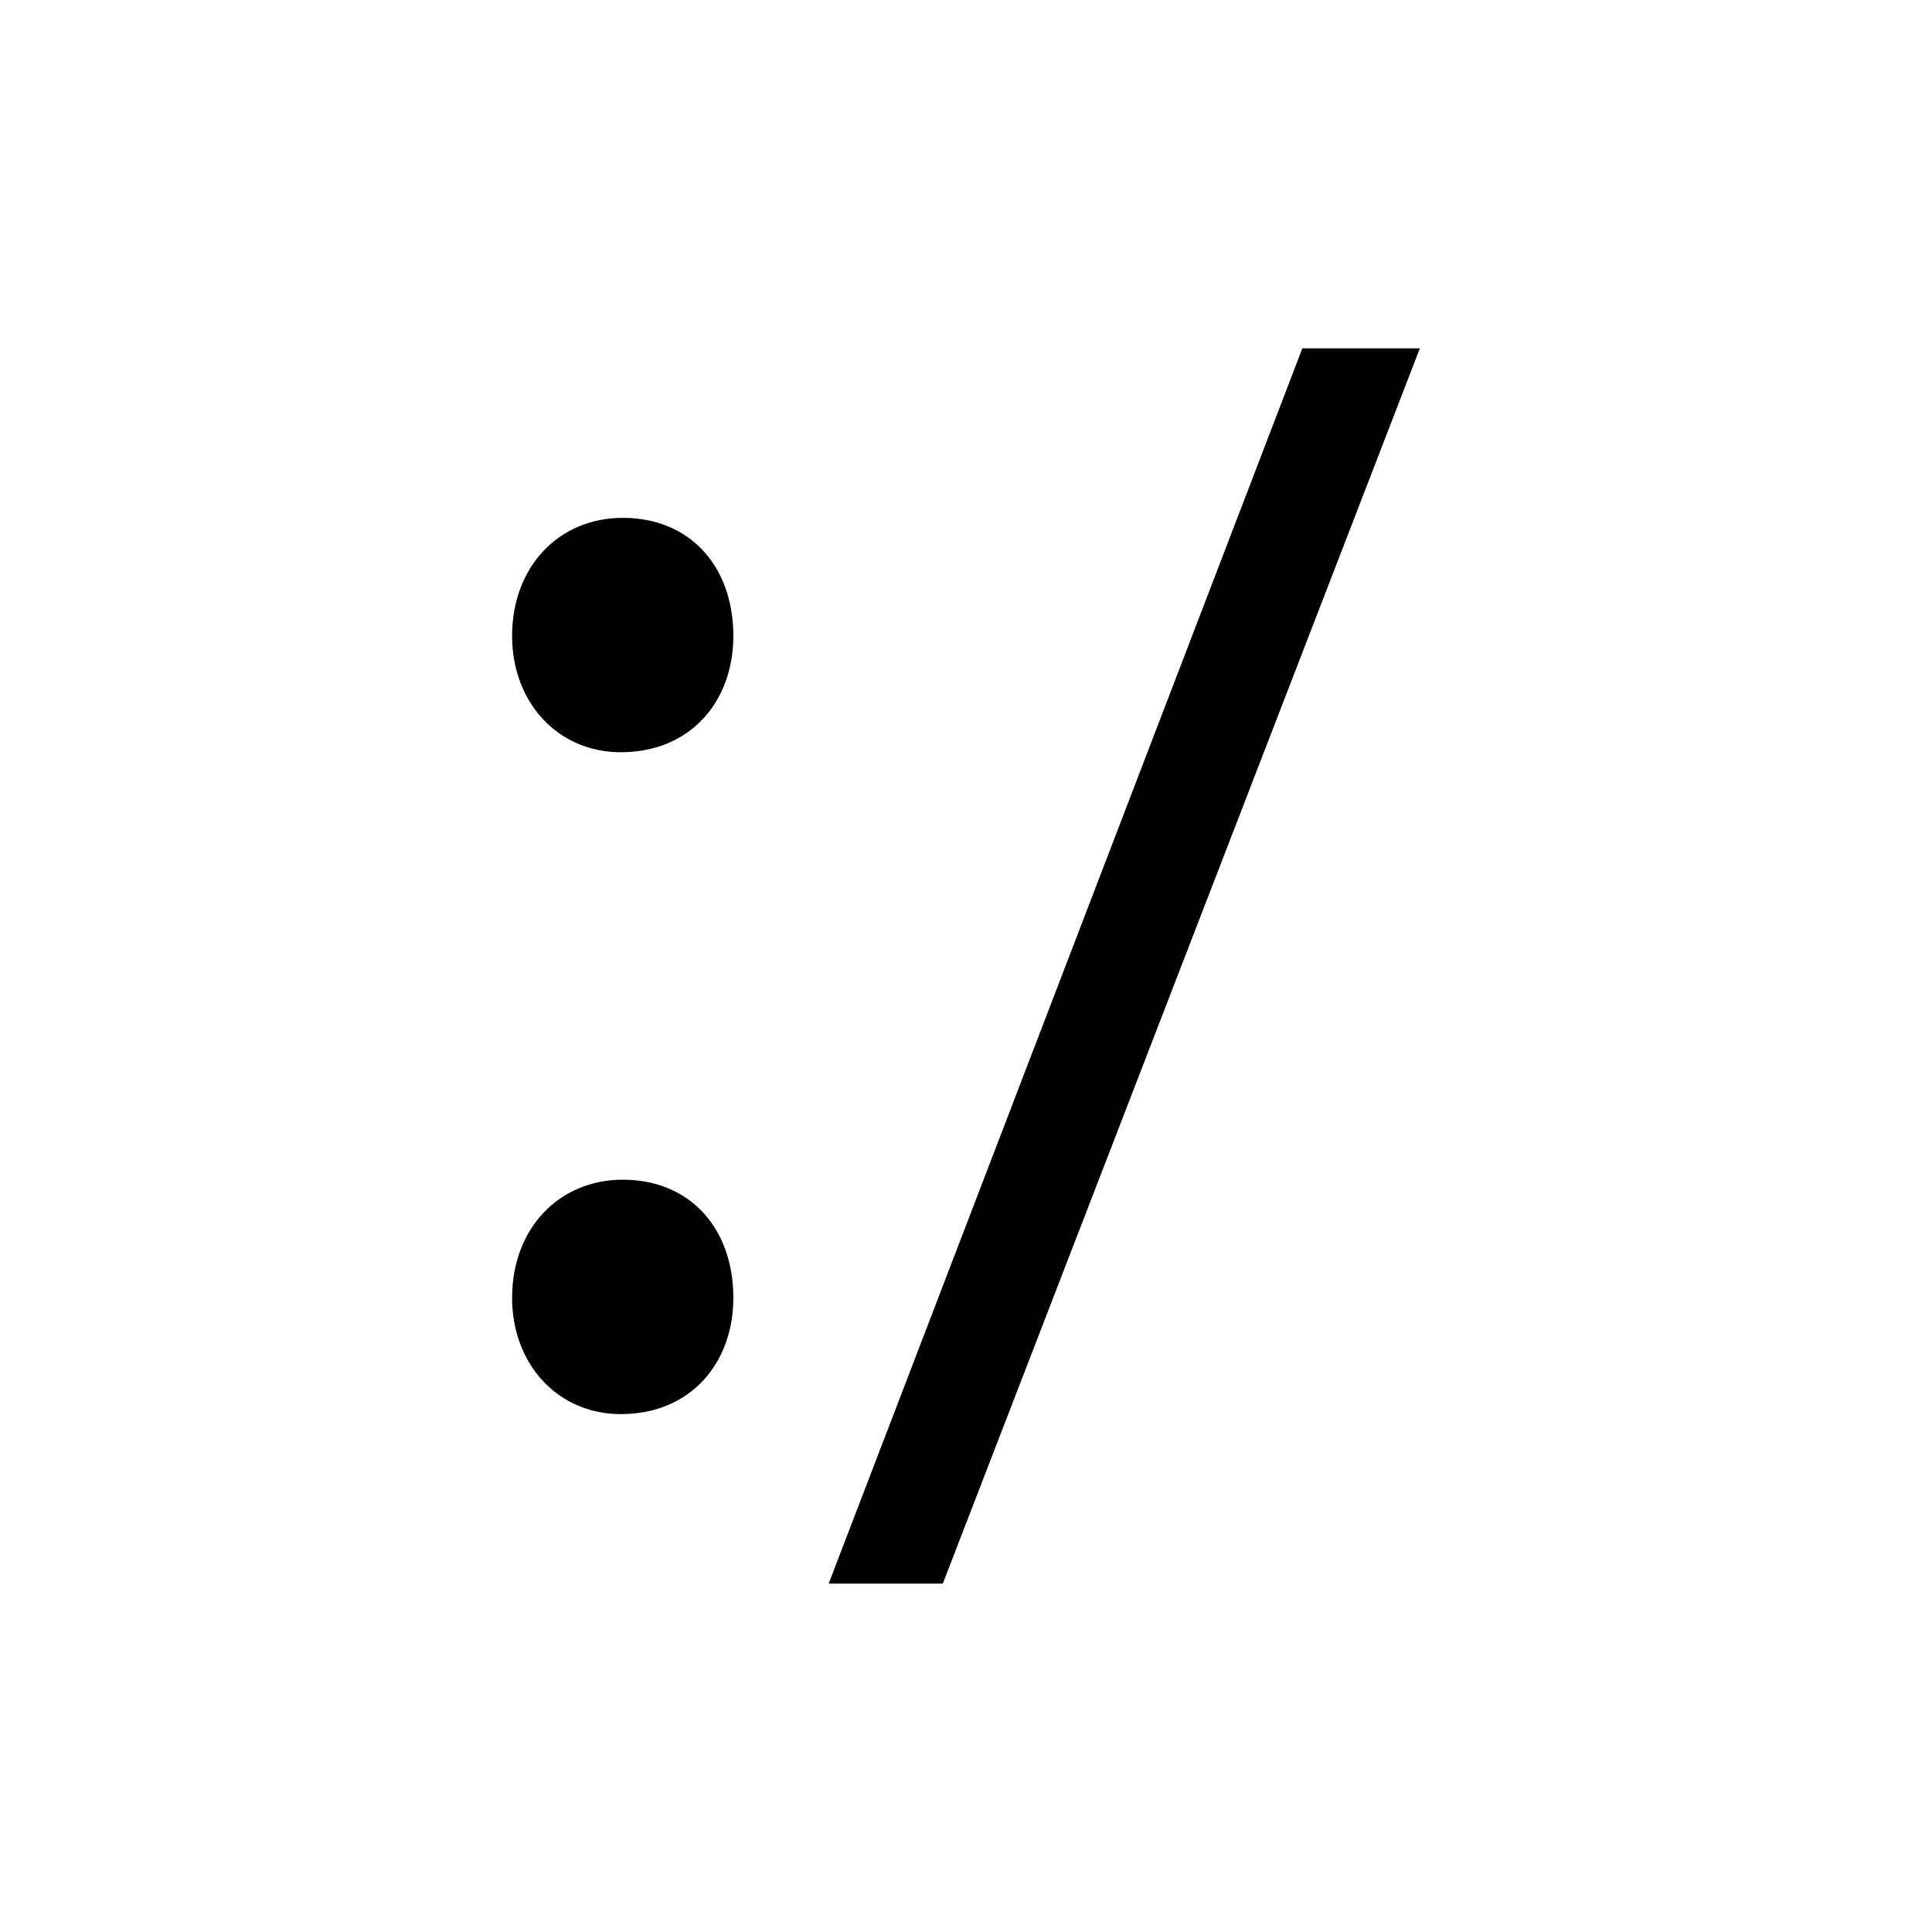 <?xml version="1.0" encoding="UTF-8"?>
<!-- Uploaded to: ICON Repo, www.svgrepo.com, Generator: ICON Repo Mixer Tools -->
<svg fill="#000000" width="800px" height="800px" version="1.1" viewBox="144 144 512 512" xmlns="http://www.w3.org/2000/svg">
 <g>
  <path d="m279.71 312.54c0-18.391 12.426-31.305 29.316-31.305 17.891 0 29.316 12.918 29.316 31.305 0 17.395-11.426 30.809-29.812 30.809-16.895 0-28.82-13.414-28.82-30.809zm0 175.4c0-18.375 12.426-31.305 29.316-31.305 17.891 0 29.316 12.93 29.316 31.305 0 17.395-11.426 30.812-29.812 30.812-16.895-0.004-28.82-13.418-28.82-30.812z"/>
  <path d="m363.61 563.67 125.53-327.36h31.145l-126.43 327.36z"/>
 </g>
</svg>